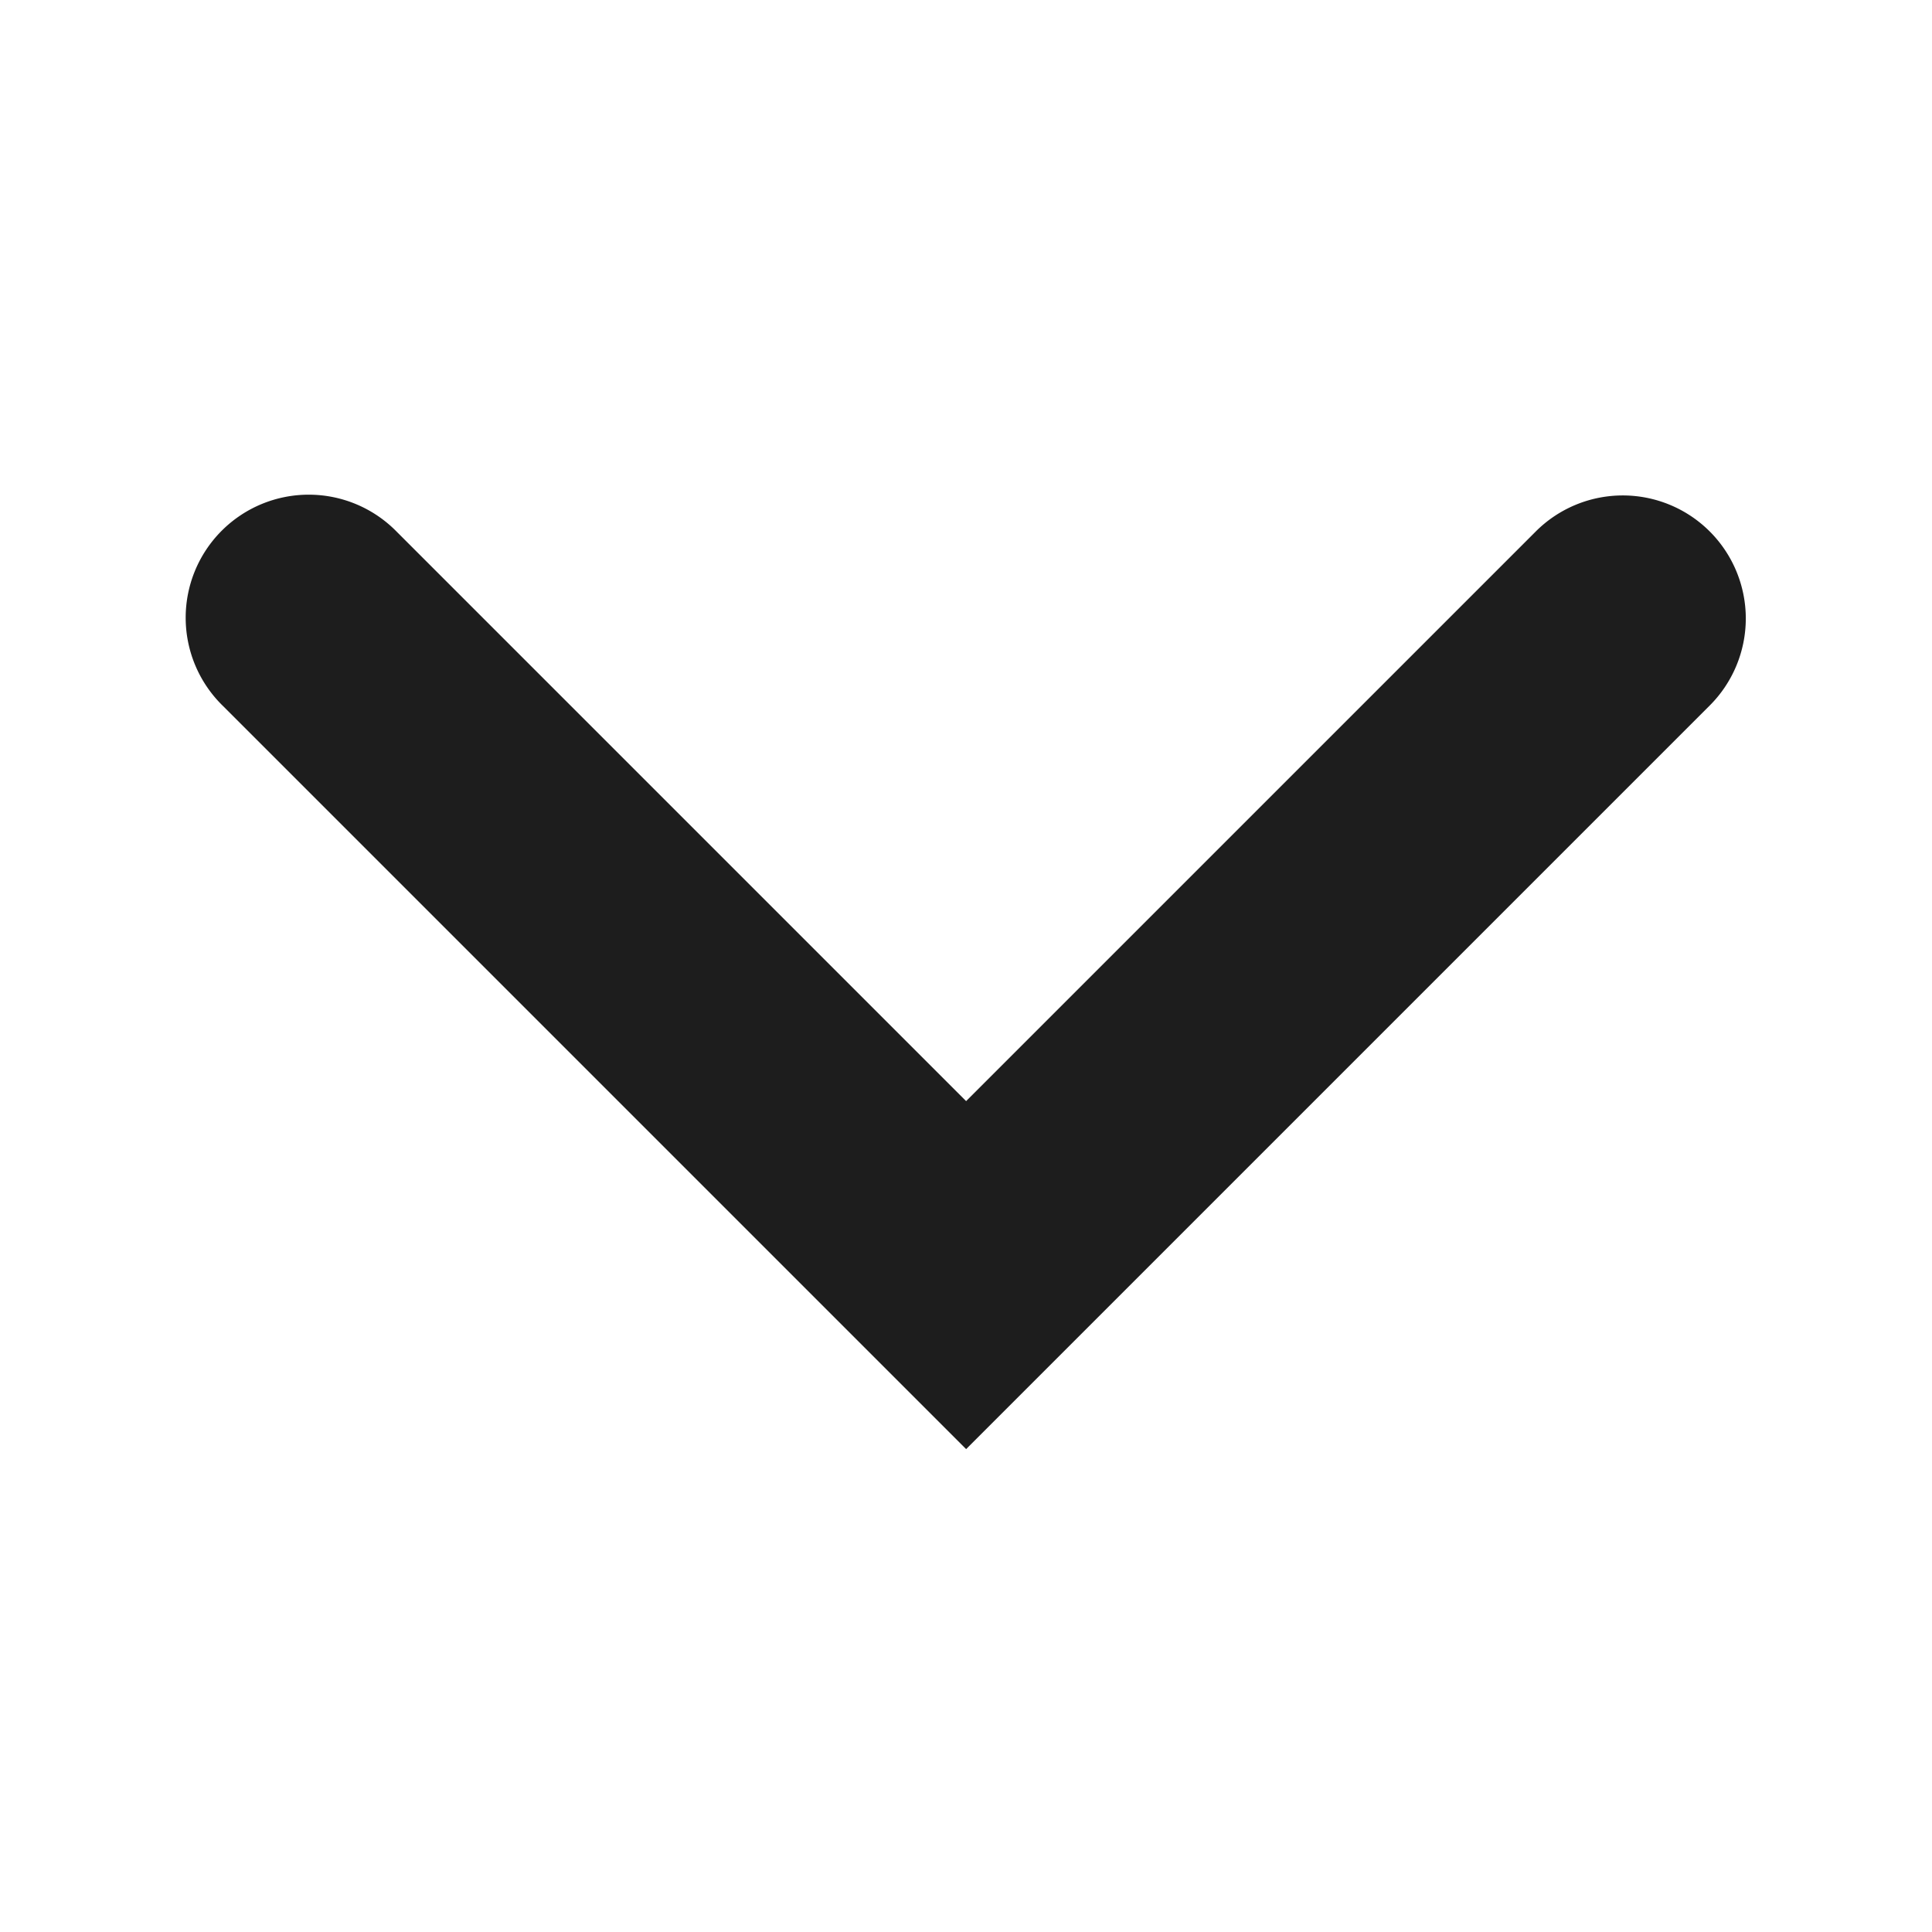 <svg data-name="그룹 12544" xmlns="http://www.w3.org/2000/svg" width="16" height="16" viewBox="0 0 16 16">
    <path data-name="사각형 8886" style="fill:none" d="M0 0h16v16H0z"/>
    <path d="M964.332 734.981a1.019 1.019 0 0 0-.72.3l-4.716 4.716-4.716-4.716a1.019 1.019 0 1 0-1.441 1.441l6.157 6.157 6.158-6.158a1.019 1.019 0 0 0-.721-1.74z" transform="translate(-950.895 -730.878)" style="fill:#1d1d1d"/>
</svg>
